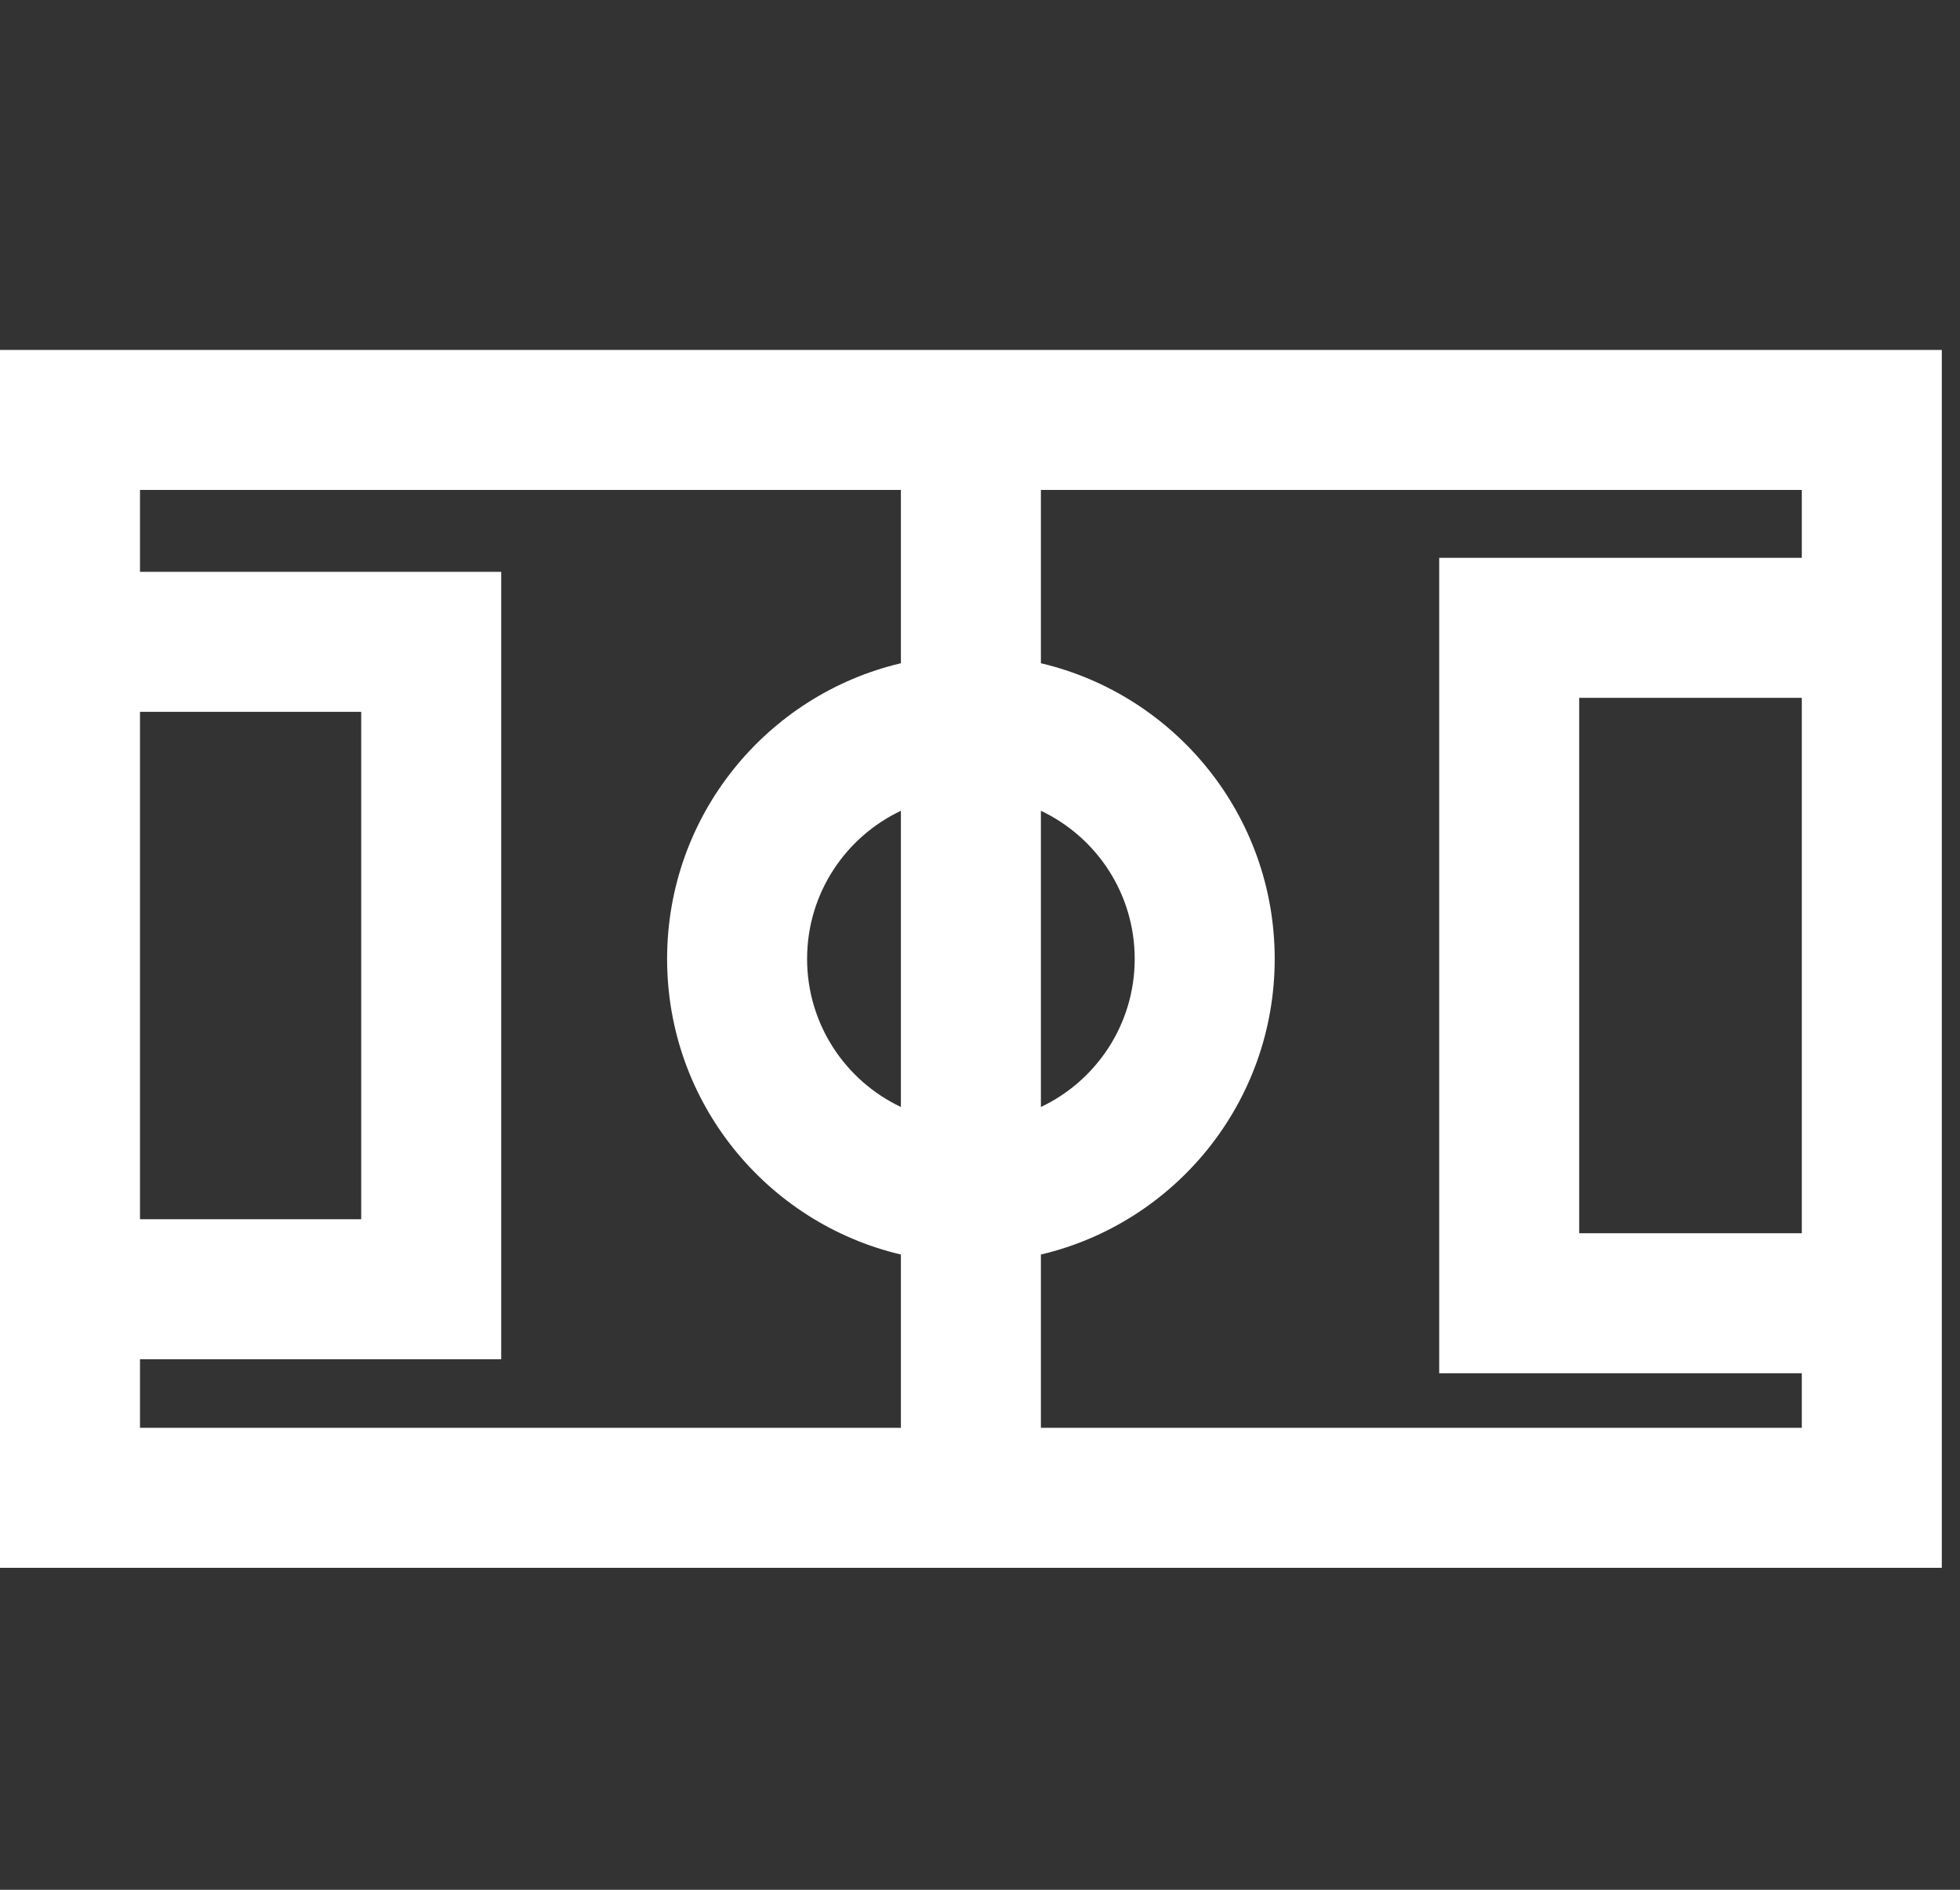 <?xml version="1.0" encoding="UTF-8"?>
<svg width="28" height="27" viewBox="0 0 28 27" fill="none" xmlns="http://www.w3.org/2000/svg">
<rect x="0" y="0" width="28" height="27" fill="#333333" stroke="none"/>
<g id="Icons">
<path id="Union" fill-rule="evenodd" clip-rule="evenodd" d="M27.74 5H0V22.4H27.74V5ZM2 8.17V7H12.87V9.476C10.955 9.927 9.53 11.647 9.53 13.7C9.53 15.753 10.955 17.473 12.87 17.924V20.4H2V19.42H7.16V8.17H2ZM14.87 17.924V20.4H25.74V19.62H20.56V7.97H25.74V7H14.87V9.476C16.785 9.927 18.21 11.647 18.21 13.7C18.21 15.753 16.785 17.473 14.87 17.924ZM14.87 11.584C15.662 11.959 16.21 12.765 16.21 13.7C16.21 14.635 15.662 15.441 14.87 15.816V11.584ZM12.87 11.584V15.816C12.078 15.441 11.53 14.635 11.53 13.7C11.53 12.765 12.078 11.959 12.87 11.584ZM2 10.17V17.42H5.16V10.17H2ZM25.74 17.62V9.97H22.56V17.62H25.74Z" fill="white"/>
</g>
</svg>
